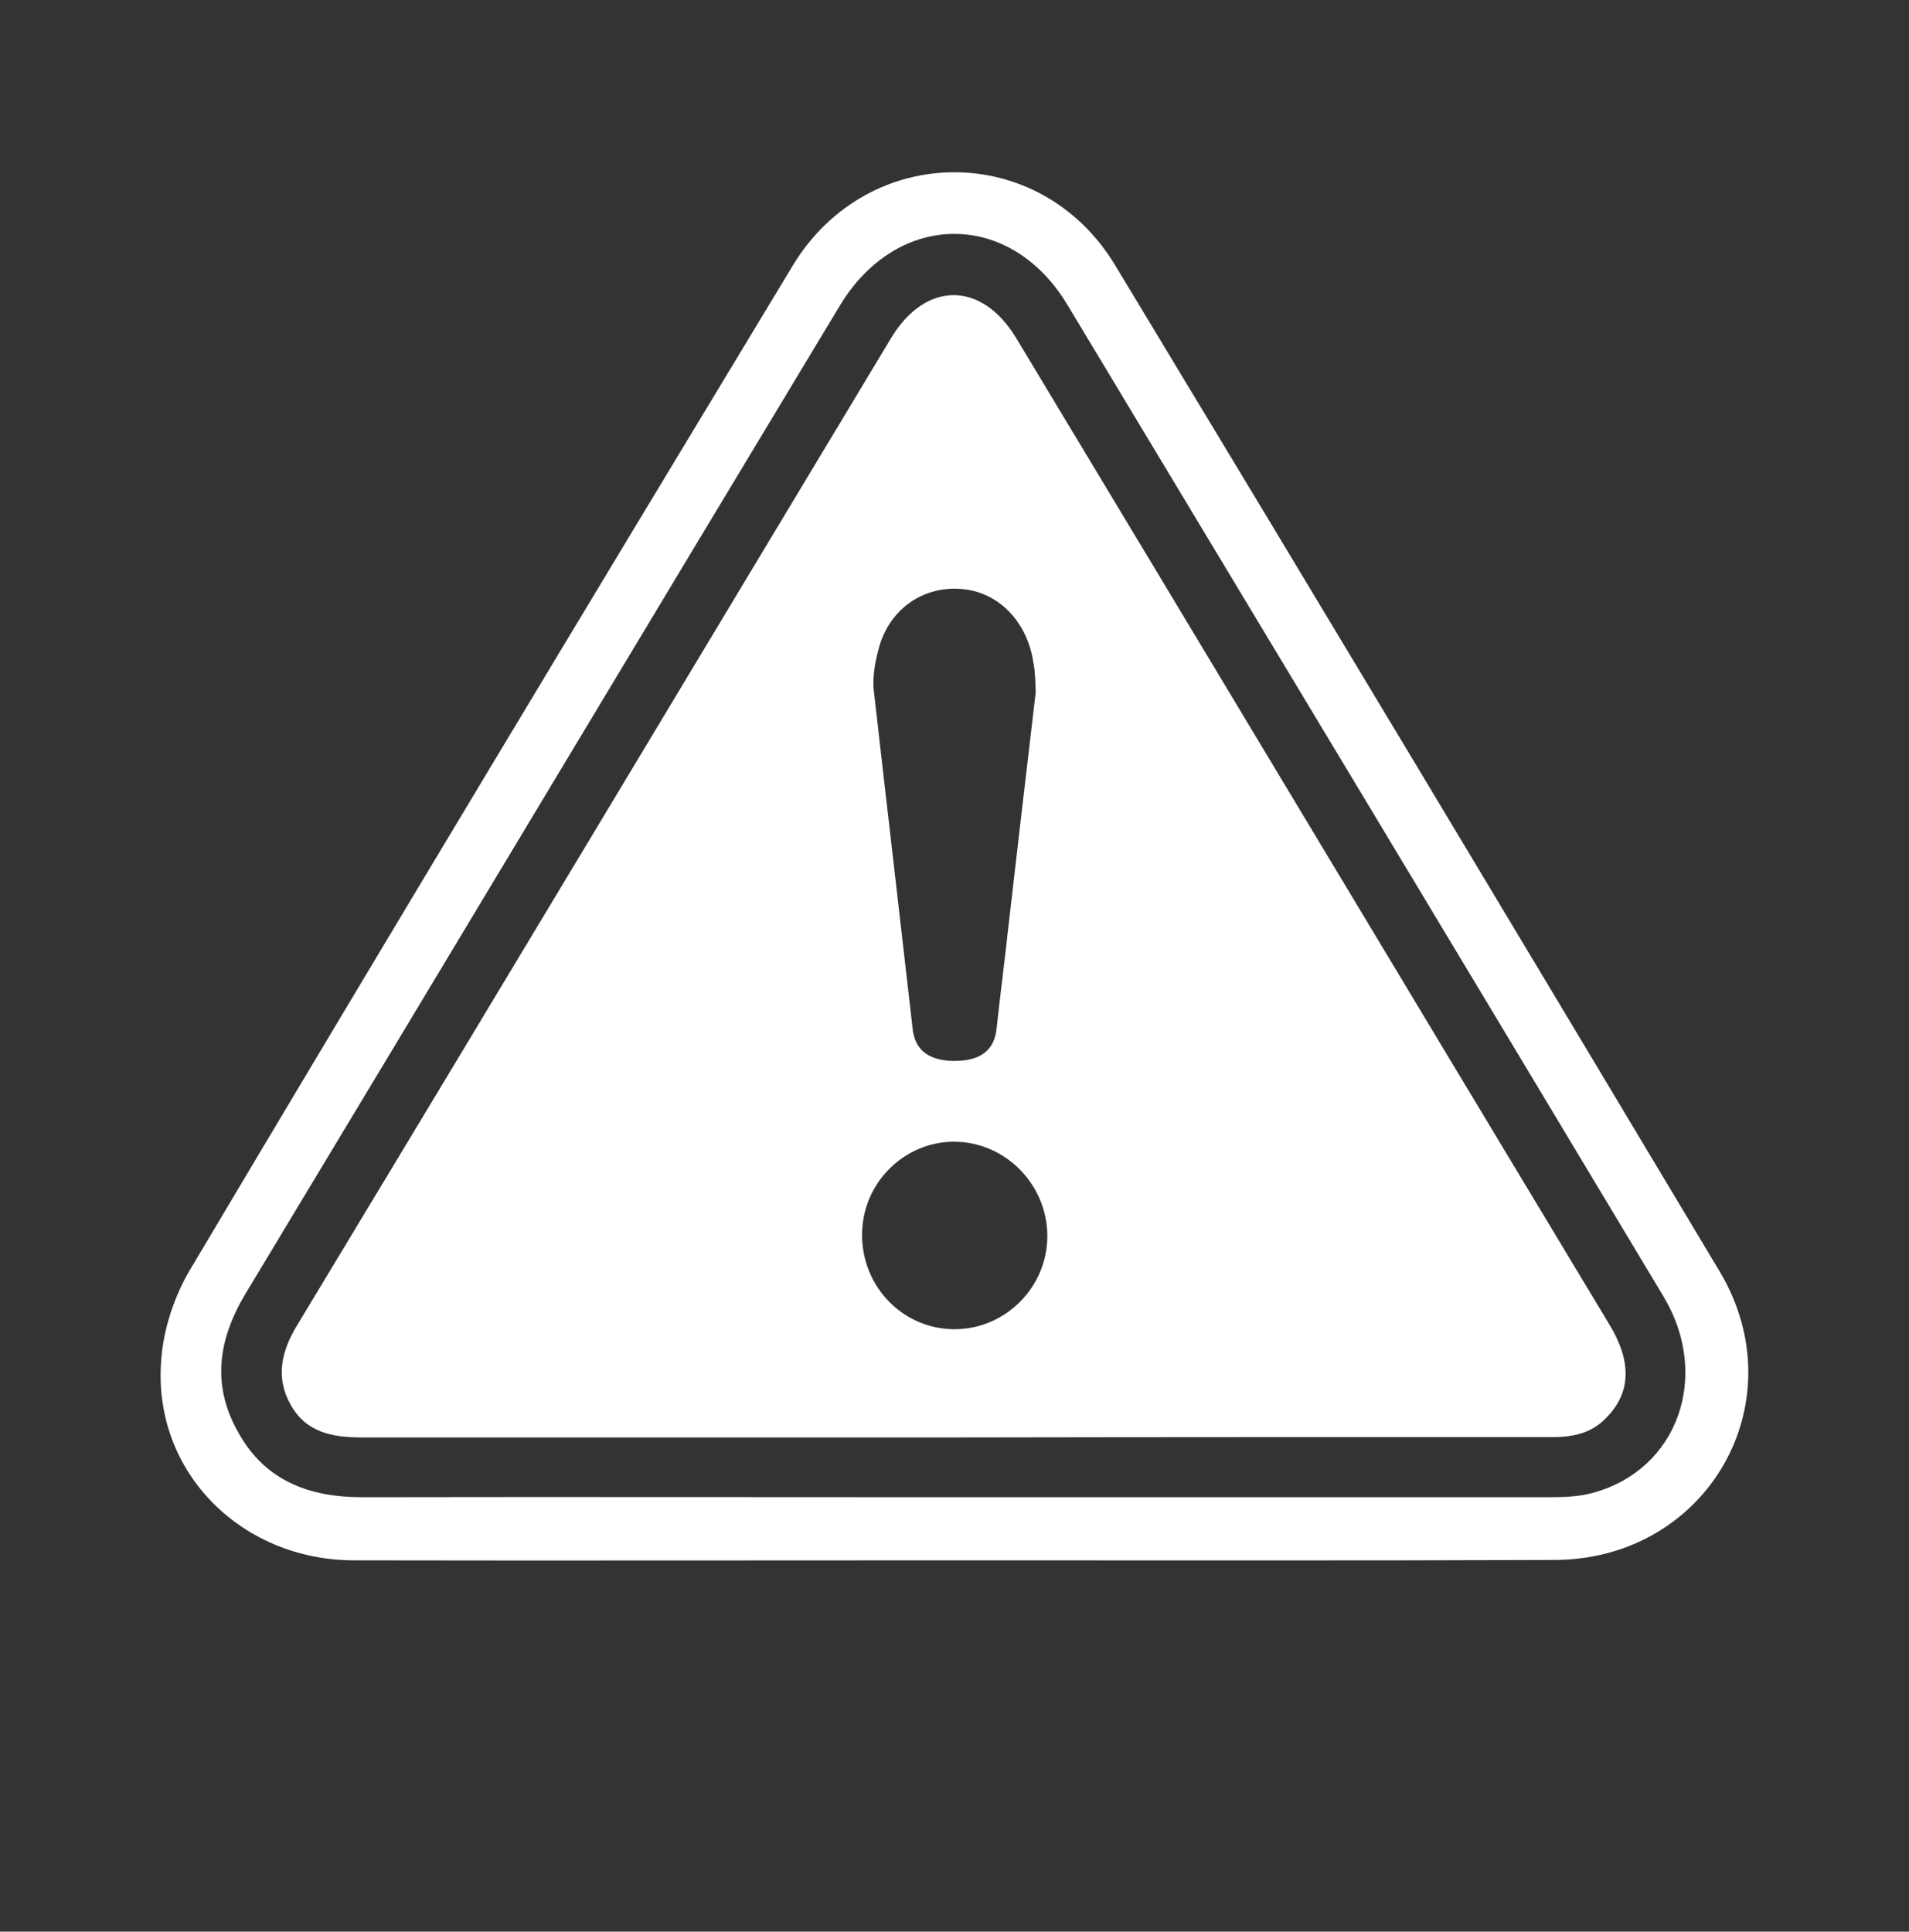 <?xml version="1.0" encoding="utf-8"?>
<!-- Generator: Adobe Illustrator 19.0.0, SVG Export Plug-In . SVG Version: 6.00 Build 0)  -->
<svg version="1.1" id="Layer_1" xmlns="http://www.w3.org/2000/svg" xmlns:xlink="http://www.w3.org/1999/xlink" x="0px" y="0px"
	 viewBox="154 -157 508 514" style="enable-background:new 154 -157 508 514;" xml:space="preserve">
<rect x="154" y="-157" width="508" height="514" fill="#333333" stroke="none"/>
<style type="text/css">
	.st0{fill:#FFFFFF;}
</style>
<g id="XMLID_3_">
	<path id="XMLID_12_" class="st0" d="M407.6,258.2c-53.1,0-106.3,0.1-159.3,0c-29.7,0-52.9-22.9-51.5-51.6
		c0.3-8.5,3.1-17.6,7.4-25.1C257.4,92,311.1,2.8,365-86.4c20-32.9,65.7-33.1,85.7-0.1C504.6,2.7,558.1,91.9,611.6,181.3
		c20.8,34.8-3.2,76.7-44,76.8C514.3,258.3,460.9,258.2,407.6,258.2z M407.7,241.4c52.8,0,105.4,0,158.2,0c4.1,0,8.3-0.1,12.1-1.2
		c22.4-6.1,31.3-30.9,18.8-52C543.9,100,491,12.1,438.1-75.8c-15.2-25.4-45.3-25.2-60.6,0.1c-52.8,87.6-105.4,175.4-158.2,263
		c-7.4,12.4-9,24.6-1.7,37.2c7,12.4,18.5,16.9,32.7,16.9C302.6,241.3,355.1,241.4,407.7,241.4z"/>
	<path id="XMLID_4_" class="st0" d="M408.1,225.5c-52.5,0-105.1,0-157.6,0c-7.9,0-14.9-1.2-19.1-8.6c-4.2-7.4-2.5-14.4,1.7-21.3
		C286,108,338.5,20.4,391.1-67c9.2-15.3,24.2-15.3,33.4,0.1c52.7,87.5,105.2,175.1,157.8,262.4c6,9.9,5.7,18.2-0.9,24.8
		c-4.2,4.4-9.5,5.2-15.2,5.1C513.5,225.4,460.9,225.4,408.1,225.5z M429.6,27.3c-0.1-3.1-0.1-5.4-0.6-7.9
		c-1.6-11.1-9.5-19.1-19.5-19.7c-10.3-0.7-19.4,5.8-21.9,16.8c-0.9,3.5-1.5,7.4-1,10.9c3.4,30,6.9,59.8,10.3,89.7
		c0.7,5.4,4.4,8.2,11.1,8.2c6.9,0,10.6-2.8,11.2-8.6c1-9.2,2.2-18.4,3.2-27.6C424.8,68.4,427.2,47.5,429.6,27.3z M383.4,171.6
		c0,14,11.1,25.2,24.8,25.1c13.4-0.1,24.5-11.2,24.5-24.8c0-13.7-11.2-25.2-25.1-25.1C394.3,147,383.4,158,383.4,171.6z"/>
</g>
</svg>
